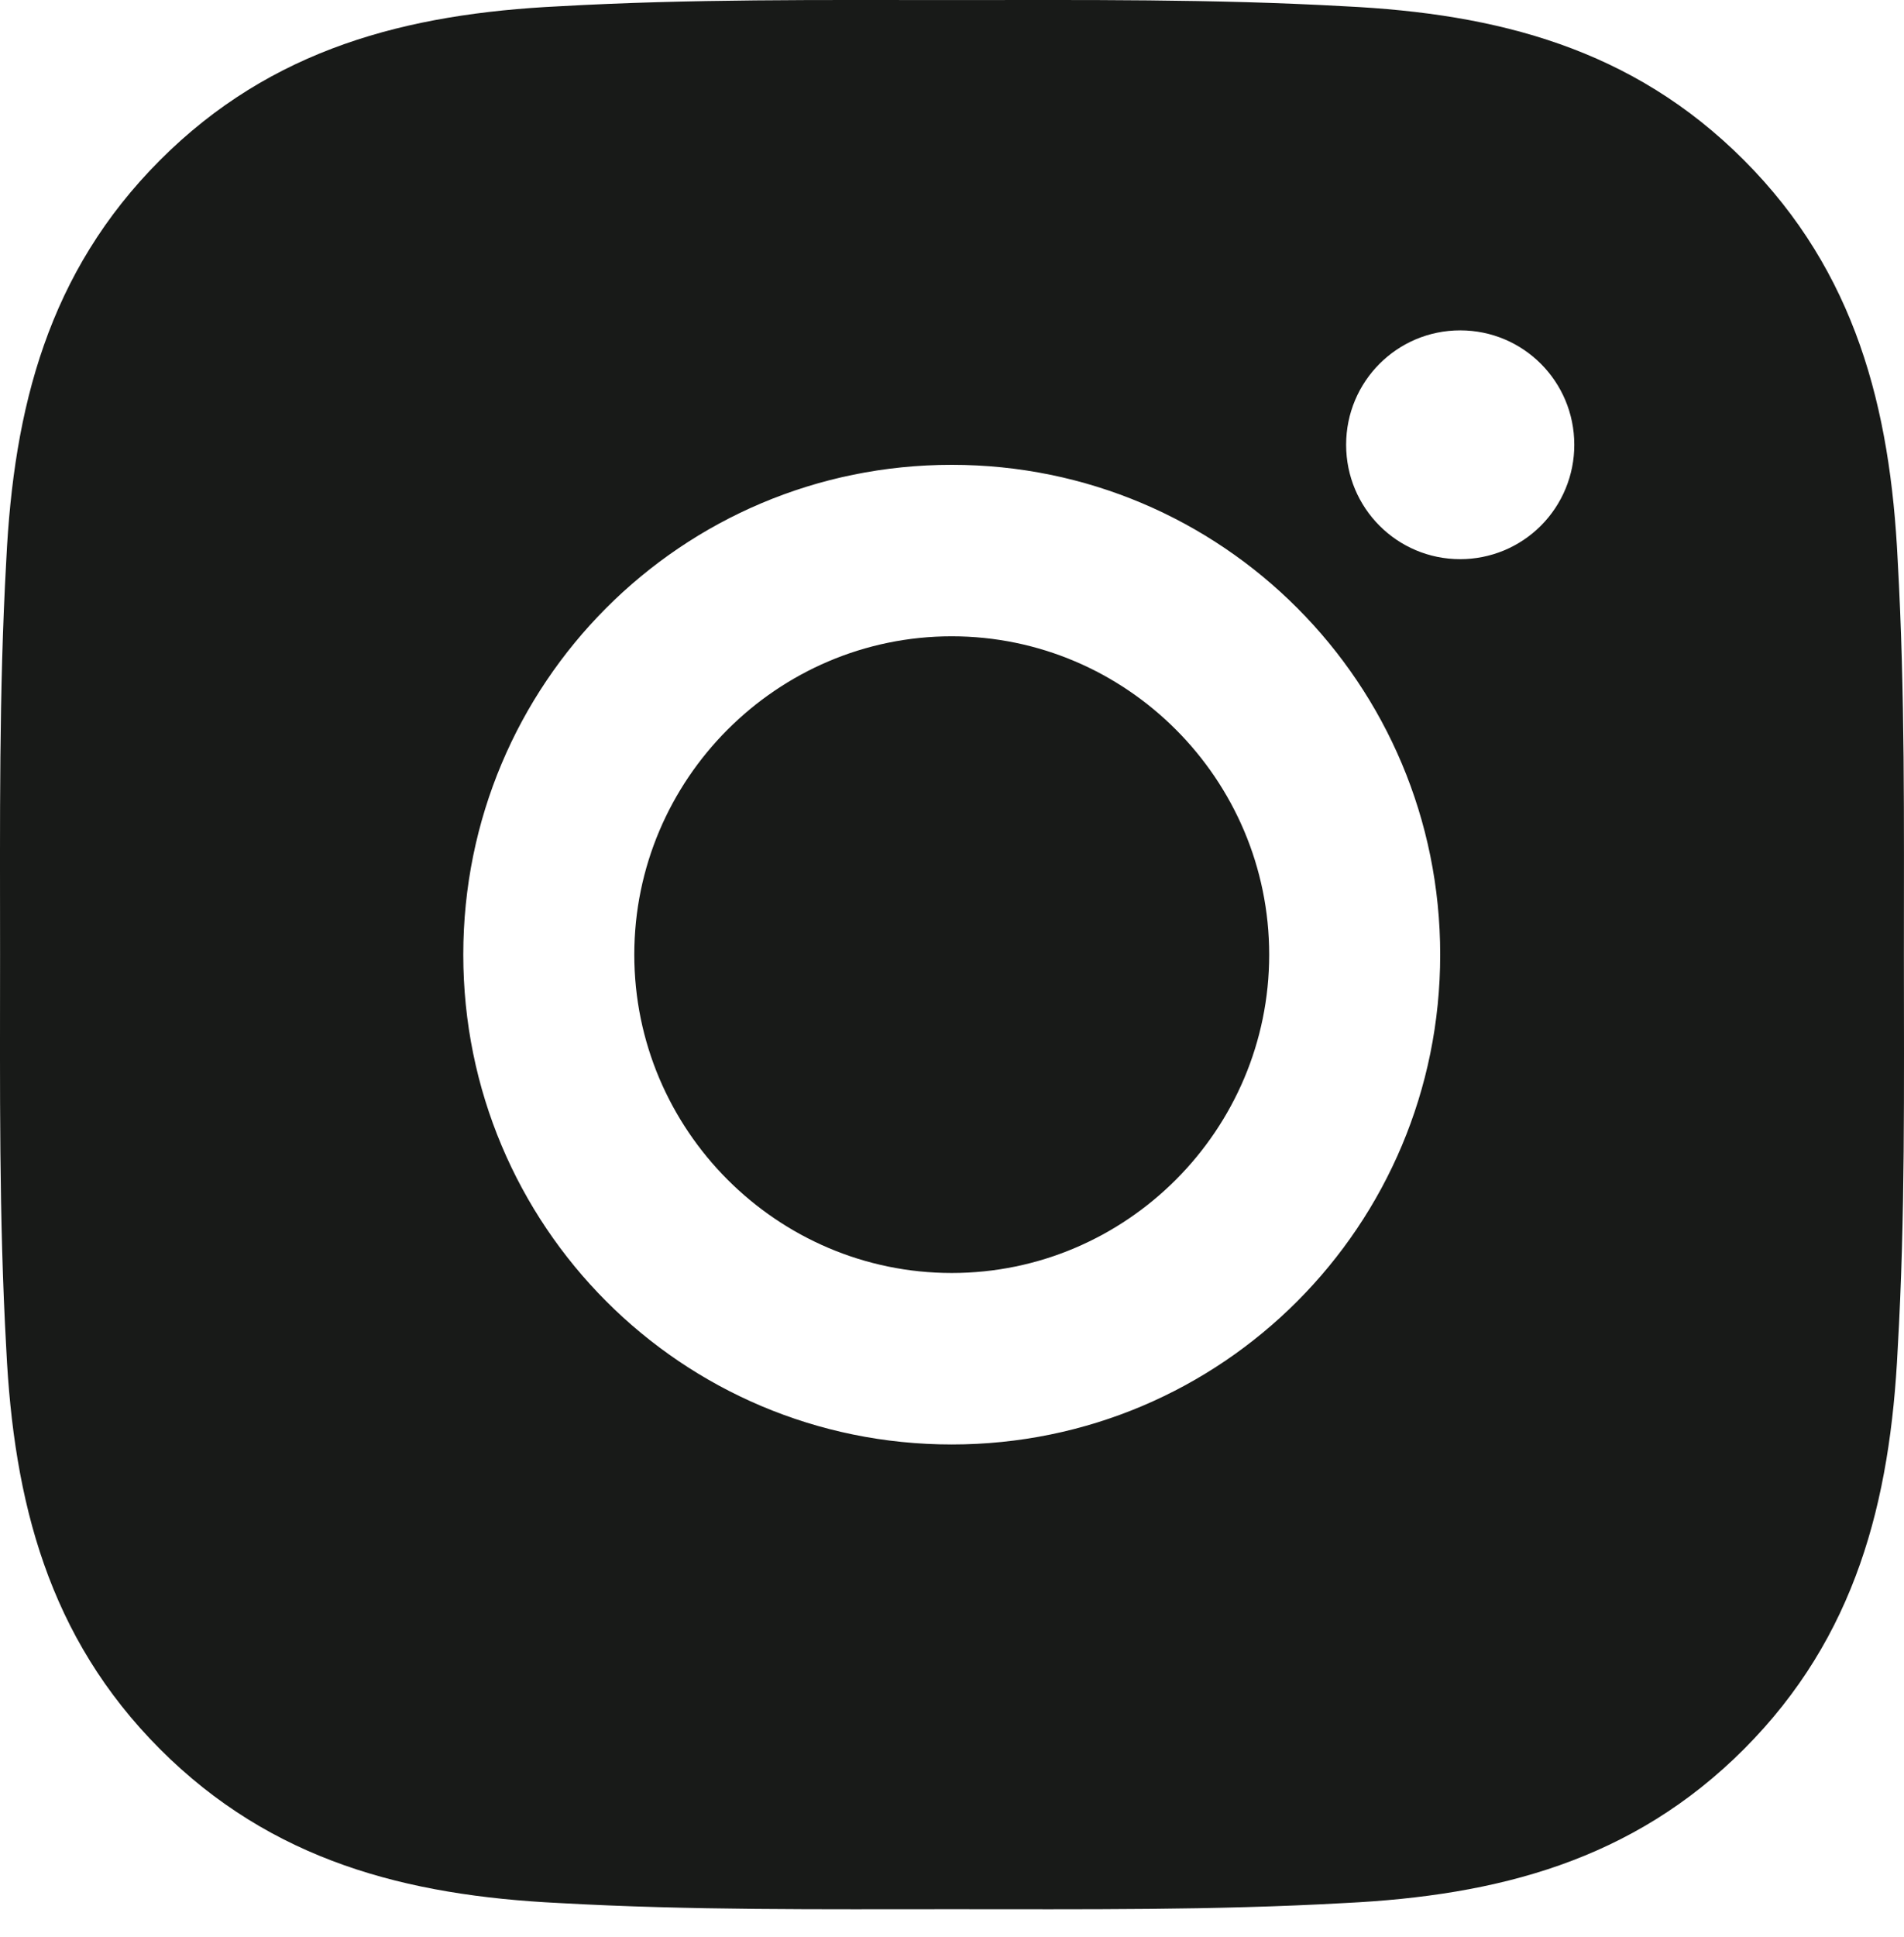 <svg width="59" height="60" viewBox="0 0 59 60" fill="none" xmlns="http://www.w3.org/2000/svg">
<path d="M29.492 19.707C24.075 19.707 19.655 24.137 19.655 29.567C19.655 34.996 24.075 39.426 29.492 39.426C34.909 39.426 39.329 34.996 39.329 29.567C39.329 24.137 34.909 19.707 29.492 19.707ZM58.997 29.567C58.997 25.484 59.034 21.438 58.805 17.362C58.576 12.628 57.499 8.427 54.045 4.965C50.584 1.496 46.399 0.424 41.676 0.195C37.602 -0.035 33.566 0.002 29.499 0.002C25.426 0.002 21.389 -0.035 17.323 0.195C12.6 0.424 8.408 1.504 4.954 4.965C1.493 8.434 0.423 12.628 0.194 17.362C-0.035 21.445 0.002 25.491 0.002 29.567C0.002 33.642 -0.035 37.696 0.194 41.771C0.423 46.505 1.5 50.706 4.954 54.168C8.415 57.637 12.6 58.709 17.323 58.939C21.396 59.168 25.433 59.131 29.499 59.131C33.573 59.131 37.61 59.168 41.676 58.939C46.399 58.709 50.591 57.63 54.045 54.168C57.506 50.699 58.576 46.505 58.805 41.771C59.041 37.696 58.997 33.65 58.997 29.567ZM29.492 44.737C21.116 44.737 14.356 37.962 14.356 29.567C14.356 21.171 21.116 14.396 29.492 14.396C37.868 14.396 44.628 21.171 44.628 29.567C44.628 37.962 37.868 44.737 29.492 44.737ZM45.248 17.318C43.292 17.318 41.713 15.735 41.713 13.775C41.713 11.815 43.292 10.232 45.248 10.232C47.204 10.232 48.783 11.815 48.783 13.775C48.784 14.24 48.693 14.701 48.515 15.131C48.338 15.561 48.077 15.952 47.749 16.281C47.421 16.61 47.031 16.871 46.602 17.049C46.172 17.227 45.712 17.318 45.248 17.318Z" fill="#181A18"/>
</svg>
